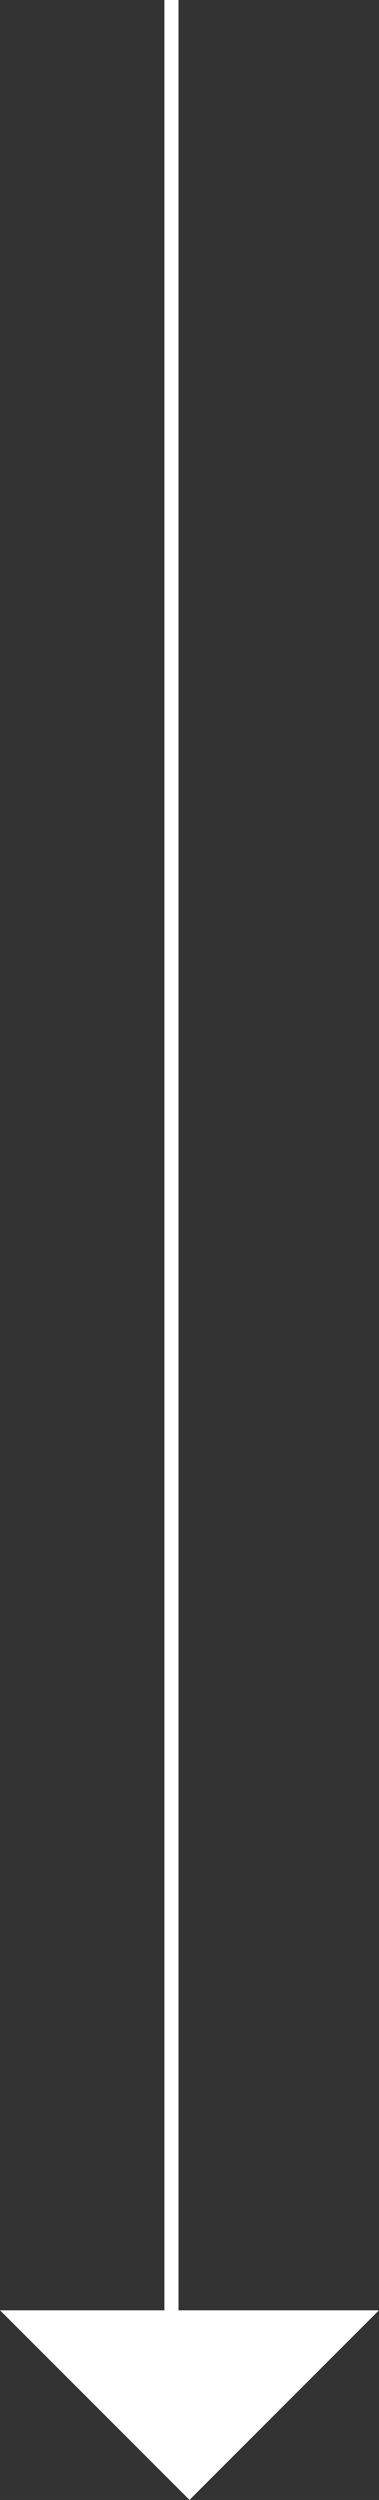 <?xml version="1.0" encoding="UTF-8"?>
<svg id="Layer_1" data-name="Layer 1" xmlns="http://www.w3.org/2000/svg" xmlns:xlink="http://www.w3.org/1999/xlink" viewBox="0 0 13.44 88.58">
  <rect x="0" y="0" width="13.44" height="88.58" fill="#333333" stroke="none"/>
  <defs>
    <clipPath id="clippath">
      <rect width="13.44" height="88.58" style="fill: none; stroke-width: 0px;"/>
    </clipPath>
  </defs>
  <g style="clip-path: url(#clippath);">
    <g>
      <path d="M6.08,0v85.51" style="fill: none; stroke: #fff; stroke-miterlimit: 10; stroke-width: .5px;"/>
      <path d="M6.42,87.87l5.51-5.51H.9l5.52,5.51Z" style="fill: #fff; stroke-width: 0px;"/>
      <path d="M6.72,87.87l5.51-5.51H1.21l5.51,5.51Z" style="fill: none; stroke: #fff; stroke-miterlimit: 10;"/>
    </g>
  </g>
</svg>